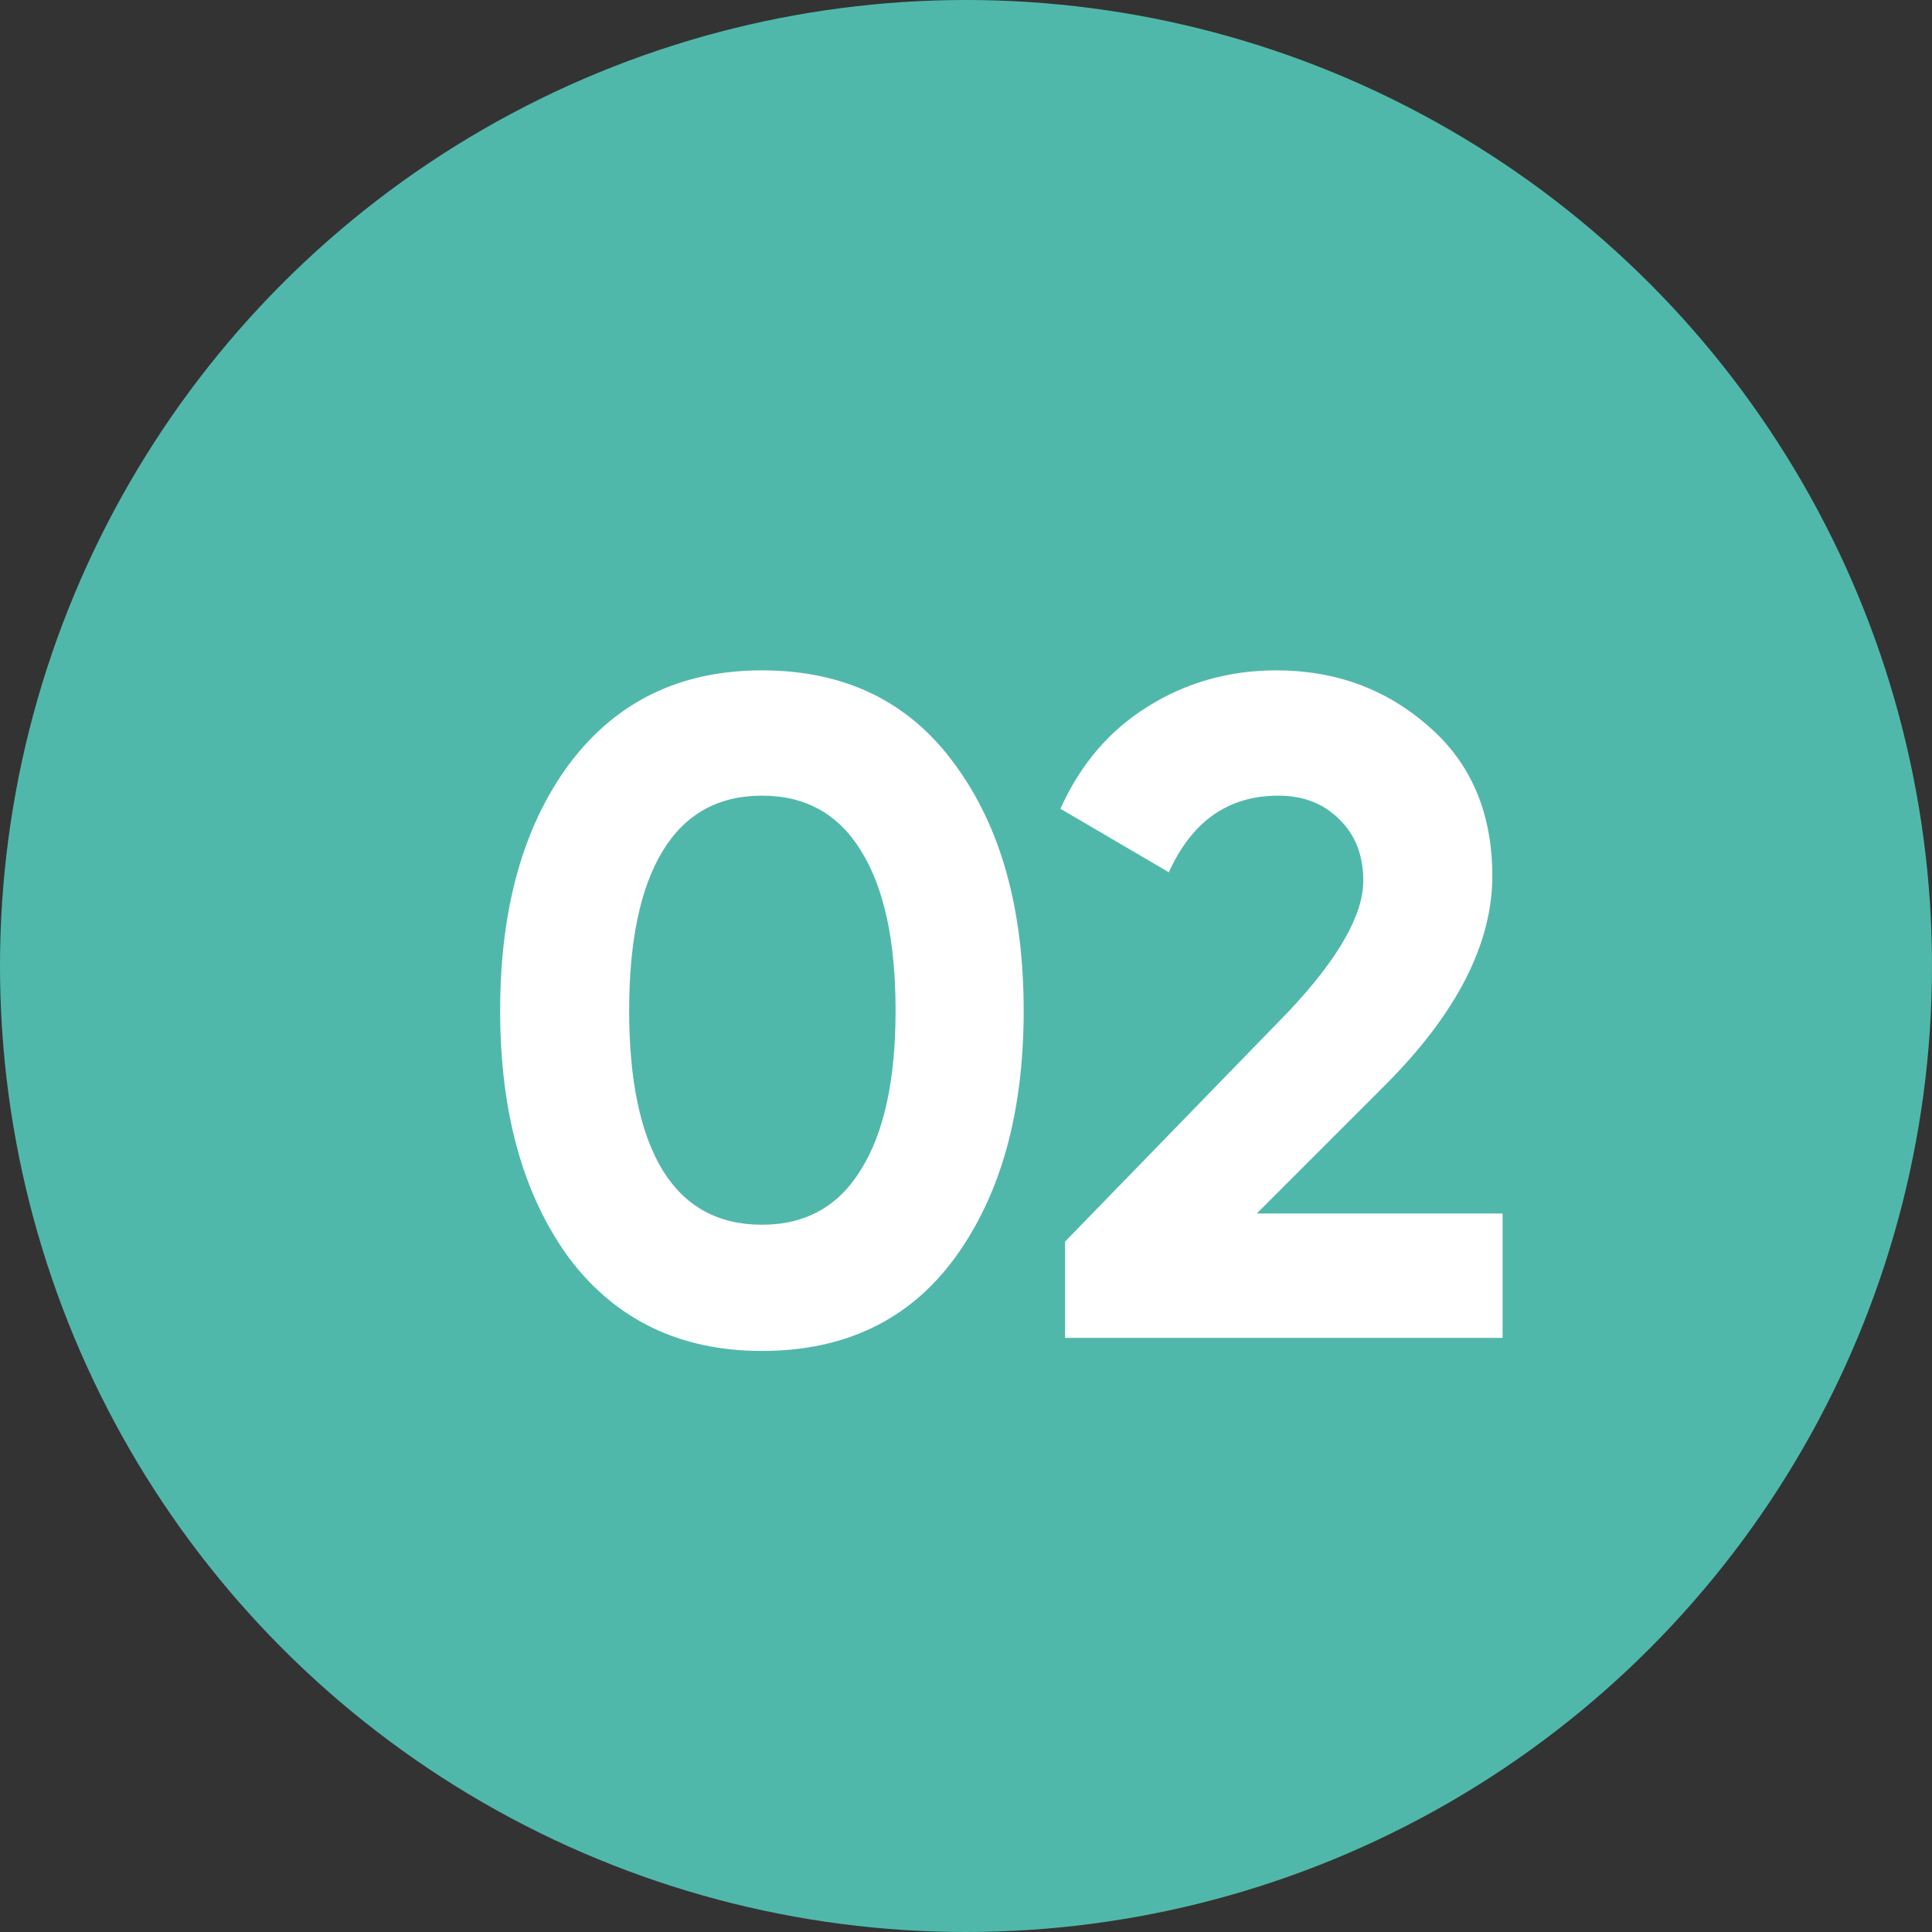 <?xml version="1.0" encoding="UTF-8"?> <svg xmlns="http://www.w3.org/2000/svg" width="60" height="60" viewBox="0 0 60 60" fill="none"><rect x="0" y="0" width="60" height="60" fill="#333333" stroke="none"/> <circle cx="30" cy="30" r="30" fill="#50B8AB"></circle> <path d="M23.662 41.955C21.126 41.955 19.133 40.997 17.681 39.081C16.249 37.126 15.533 34.561 15.533 31.387C15.533 28.213 16.249 25.658 17.681 23.723C19.133 21.787 21.126 20.819 23.662 20.819C26.236 20.819 28.23 21.787 29.642 23.723C31.075 25.658 31.791 28.213 31.791 31.387C31.791 34.561 31.075 37.126 29.642 39.081C28.23 40.997 26.236 41.955 23.662 41.955ZM27.813 31.387C27.813 29.219 27.455 27.564 26.739 26.422C26.042 25.281 25.017 24.71 23.662 24.71C22.307 24.71 21.281 25.281 20.584 26.422C19.888 27.564 19.539 29.219 19.539 31.387C19.539 33.555 19.888 35.21 20.584 36.352C21.281 37.474 22.307 38.035 23.662 38.035C25.017 38.035 26.042 37.465 26.739 36.322C27.455 35.181 27.813 33.535 27.813 31.387ZM46.664 41.548H33.077V38.558L40.016 31.416C41.564 29.771 42.338 28.416 42.338 27.352C42.338 26.558 42.087 25.919 41.584 25.435C41.1 24.952 40.471 24.71 39.696 24.71C38.148 24.71 37.016 25.503 36.3 27.09L32.932 25.116C33.551 23.742 34.451 22.687 35.632 21.952C36.832 21.197 38.167 20.819 39.638 20.819C41.477 20.819 43.054 21.4 44.371 22.561C45.687 23.703 46.345 25.252 46.345 27.206C46.345 29.316 45.232 31.484 43.006 33.71L39.029 37.687H46.664V41.548Z" fill="white"></path> </svg> 